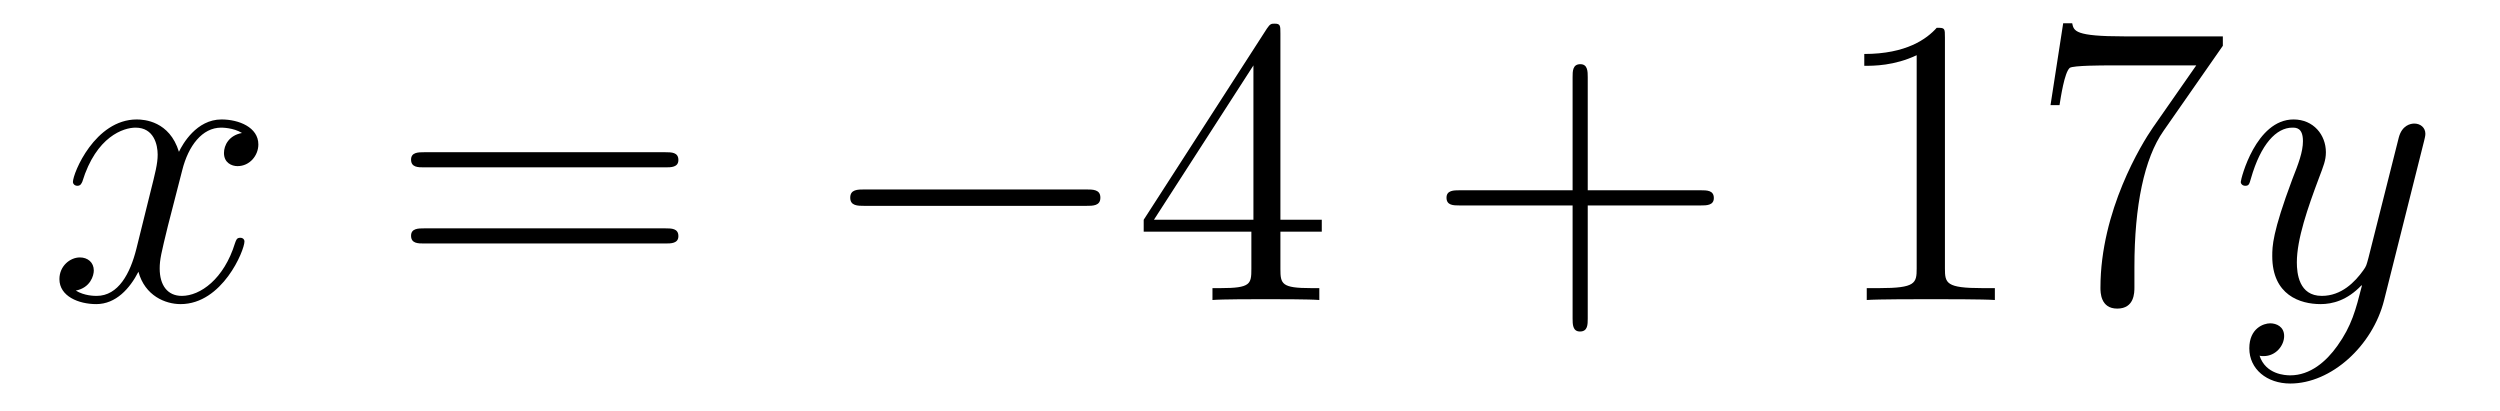 <?xml version='1.0'?>
<!-- This file was generated by dvisvgm 1.14.1 -->
<svg height='12pt' version='1.1' viewBox='0 -12 73 12' width='73pt' xmlns='http://www.w3.org/2000/svg' xmlns:xlink='http://www.w3.org/1999/xlink'>
<g id='page1'>
<g transform='matrix(1 0 0 1 -127 651)'>
<path d='M134.066 -659.117C133.684 -659.046 133.54 -658.759 133.54 -658.532C133.54 -658.245 133.767 -658.149 133.935 -658.149C134.293 -658.149 134.544 -658.46 134.544 -658.782C134.544 -659.285 133.971 -659.512 133.468 -659.512C132.739 -659.512 132.333 -658.794 132.225 -658.567C131.95 -659.464 131.209 -659.512 130.994 -659.512C129.775 -659.512 129.129 -657.946 129.129 -657.683C129.129 -657.635 129.177 -657.575 129.261 -657.575C129.356 -657.575 129.38 -657.647 129.404 -657.695C129.811 -659.022 130.612 -659.273 130.958 -659.273C131.496 -659.273 131.604 -658.771 131.604 -658.484C131.604 -658.221 131.532 -657.946 131.388 -657.372L130.982 -655.734C130.803 -655.017 130.456 -654.36 129.822 -654.36C129.763 -654.36 129.464 -654.36 129.213 -654.515C129.643 -654.599 129.739 -654.957 129.739 -655.101C129.739 -655.34 129.56 -655.483 129.333 -655.483C129.046 -655.483 128.735 -655.232 128.735 -654.85C128.735 -654.348 129.297 -654.12 129.811 -654.12C130.384 -654.12 130.791 -654.575 131.042 -655.065C131.233 -654.36 131.831 -654.12 132.273 -654.12C133.493 -654.12 134.138 -655.687 134.138 -655.949C134.138 -656.009 134.09 -656.057 134.018 -656.057C133.911 -656.057 133.899 -655.997 133.863 -655.902C133.54 -654.85 132.847 -654.36 132.309 -654.36C131.891 -654.36 131.663 -654.67 131.663 -655.16C131.663 -655.423 131.711 -655.615 131.903 -656.404L132.321 -658.029C132.5 -658.747 132.907 -659.273 133.457 -659.273C133.481 -659.273 133.815 -659.273 134.066 -659.117Z' fill-rule='evenodd'/>
<path d='M146.427 -658.113C146.594 -658.113 146.809 -658.113 146.809 -658.328C146.809 -658.555 146.606 -658.555 146.427 -658.555H139.386C139.218 -658.555 139.003 -658.555 139.003 -658.34C139.003 -658.113 139.206 -658.113 139.386 -658.113H146.427ZM146.427 -655.89C146.594 -655.89 146.809 -655.89 146.809 -656.105C146.809 -656.332 146.606 -656.332 146.427 -656.332H139.386C139.218 -656.332 139.003 -656.332 139.003 -656.117C139.003 -655.89 139.206 -655.89 139.386 -655.89H146.427Z' fill-rule='evenodd'/>
<path d='M158.713 -656.989C158.916 -656.989 159.131 -656.989 159.131 -657.228C159.131 -657.468 158.916 -657.468 158.713 -657.468H152.245C152.042 -657.468 151.827 -657.468 151.827 -657.228C151.827 -656.989 152.042 -656.989 152.245 -656.989H158.713Z' fill-rule='evenodd'/>
<path d='M164.388 -662.022C164.388 -662.249 164.388 -662.309 164.221 -662.309C164.126 -662.309 164.09 -662.309 163.994 -662.166L160.396 -656.583V-656.236H163.54V-655.148C163.54 -654.706 163.516 -654.587 162.643 -654.587H162.404V-654.24C162.679 -654.264 163.623 -654.264 163.958 -654.264C164.293 -654.264 165.249 -654.264 165.524 -654.24V-654.587H165.285C164.424 -654.587 164.388 -654.706 164.388 -655.148V-656.236H165.596V-656.583H164.388V-662.022ZM163.6 -661.09V-656.583H160.695L163.6 -661.09Z' fill-rule='evenodd'/>
<path d='M173.362 -657.001H176.661C176.828 -657.001 177.044 -657.001 177.044 -657.217C177.044 -657.444 176.841 -657.444 176.661 -657.444H173.362V-660.743C173.362 -660.91 173.362 -661.126 173.146 -661.126C172.92 -661.126 172.92 -660.922 172.92 -660.743V-657.444H169.62C169.453 -657.444 169.238 -657.444 169.238 -657.228C169.238 -657.001 169.441 -657.001 169.62 -657.001H172.92V-653.702C172.92 -653.535 172.92 -653.32 173.135 -653.32C173.362 -653.32 173.362 -653.523 173.362 -653.702V-657.001Z' fill-rule='evenodd'/>
<path d='M183.792 -661.902C183.792 -662.178 183.792 -662.189 183.553 -662.189C183.266 -661.867 182.668 -661.424 181.437 -661.424V-661.078C181.712 -661.078 182.31 -661.078 182.967 -661.388V-655.16C182.967 -654.73 182.931 -654.587 181.879 -654.587H181.509V-654.24C181.831 -654.264 182.991 -654.264 183.385 -654.264C183.78 -654.264 184.928 -654.264 185.25 -654.24V-654.587H184.88C183.828 -654.587 183.792 -654.73 183.792 -655.16V-661.902ZM191.907 -661.663V-661.938H189.026C187.58 -661.938 187.556 -662.094 187.508 -662.321H187.245L186.875 -659.93H187.138C187.173 -660.145 187.281 -660.887 187.437 -661.018C187.532 -661.09 188.429 -661.09 188.596 -661.09H191.13L189.863 -659.273C189.54 -658.807 188.333 -656.846 188.333 -654.599C188.333 -654.467 188.333 -653.989 188.823 -653.989C189.325 -653.989 189.325 -654.455 189.325 -654.611V-655.208C189.325 -656.989 189.612 -658.376 190.174 -659.177L191.907 -661.663Z' fill-rule='evenodd'/>
<path d='M195.251 -652.901C194.928 -652.447 194.462 -652.04 193.876 -652.04C193.733 -652.04 193.159 -652.064 192.979 -652.614C193.015 -652.602 193.075 -652.602 193.099 -652.602C193.458 -652.602 193.697 -652.913 193.697 -653.188C193.697 -653.463 193.47 -653.559 193.29 -653.559C193.099 -653.559 192.68 -653.415 192.68 -652.829C192.68 -652.22 193.195 -651.801 193.876 -651.801C195.072 -651.801 196.279 -652.901 196.614 -654.228L197.785 -658.89C197.797 -658.95 197.821 -659.022 197.821 -659.093C197.821 -659.273 197.677 -659.392 197.498 -659.392C197.39 -659.392 197.14 -659.344 197.045 -658.986L196.159 -655.471C196.1 -655.256 196.1 -655.232 196.004 -655.101C195.764 -654.766 195.371 -654.36 194.797 -654.36C194.128 -654.36 194.068 -655.017 194.068 -655.34C194.068 -656.021 194.39 -656.942 194.713 -657.802C194.844 -658.149 194.916 -658.316 194.916 -658.555C194.916 -659.058 194.557 -659.512 193.972 -659.512C192.872 -659.512 192.43 -657.778 192.43 -657.683C192.43 -657.635 192.478 -657.575 192.562 -657.575C192.668 -657.575 192.68 -657.623 192.728 -657.79C193.015 -658.794 193.47 -659.273 193.936 -659.273C194.044 -659.273 194.246 -659.273 194.246 -658.878C194.246 -658.567 194.116 -658.221 193.936 -657.767C193.35 -656.2 193.35 -655.806 193.35 -655.519C193.35 -654.383 194.164 -654.12 194.761 -654.12C195.108 -654.12 195.538 -654.228 195.956 -654.67L195.968 -654.658C195.788 -653.953 195.67 -653.487 195.251 -652.901Z' fill-rule='evenodd'/>
</g>
</g>
</svg>
